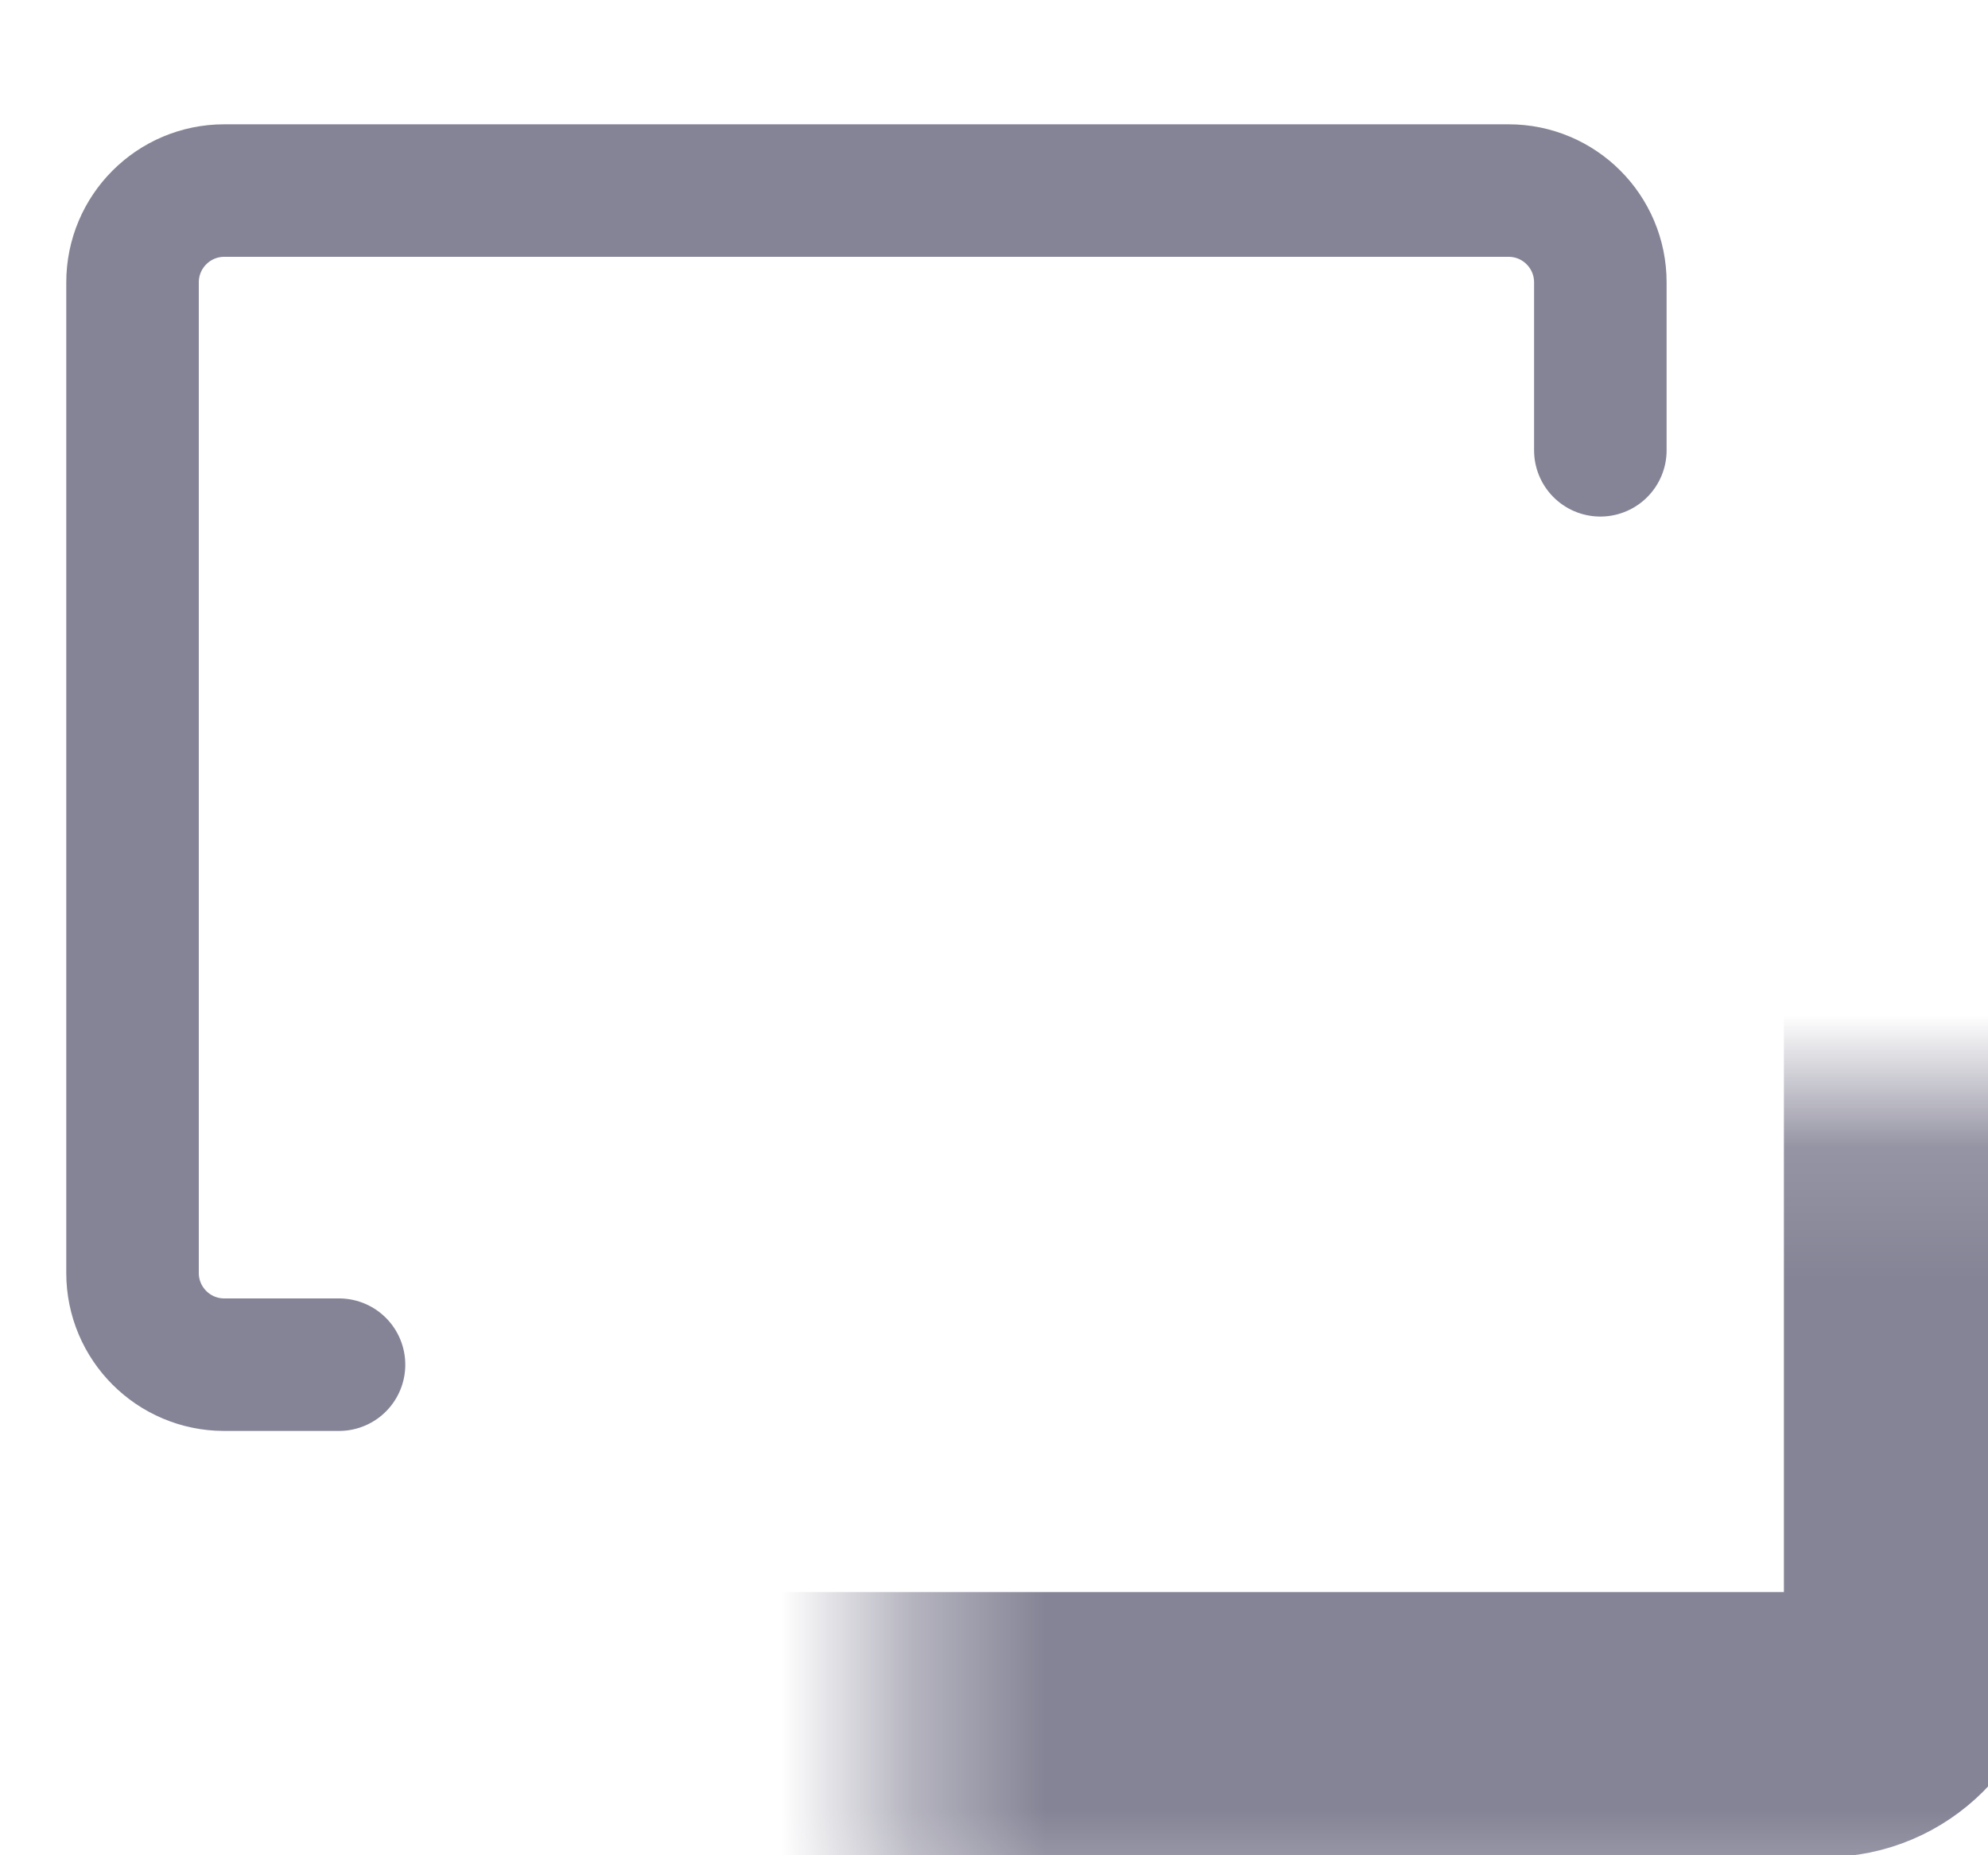<?xml version="1.0" encoding="UTF-8"?> <svg xmlns="http://www.w3.org/2000/svg" width="15" height="14" viewBox="0 0 15 14" fill="none"><path d="M12.075 3.398V2.131C12.075 1.748 11.765 1.438 11.383 1.438H1.692C1.31 1.438 1 1.748 1 2.131V9.606C1 9.988 1.31 10.298 1.692 10.298H2.558" stroke="#858496" stroke-linecap="round"></path><mask id="path-2-inside-1_4791_17454" fill="white"><rect x="3.385" y="4.154" width="11.075" height="8.86" rx="0.692"></rect></mask><rect x="3.385" y="4.154" width="11.075" height="8.86" rx="0.692" stroke="#858496" stroke-width="2" mask="url(#path-2-inside-1_4791_17454)"></rect><mask id="path-3-inside-2_4791_17454" fill="white"><rect x="10.961" y="5.935" width="1.866" height="1.866" rx="0.277"></rect></mask><rect x="10.961" y="5.935" width="1.866" height="1.866" rx="0.277" stroke="#858496" stroke-width="1.866" stroke-linejoin="round" mask="url(#path-3-inside-2_4791_17454)"></rect></svg> 